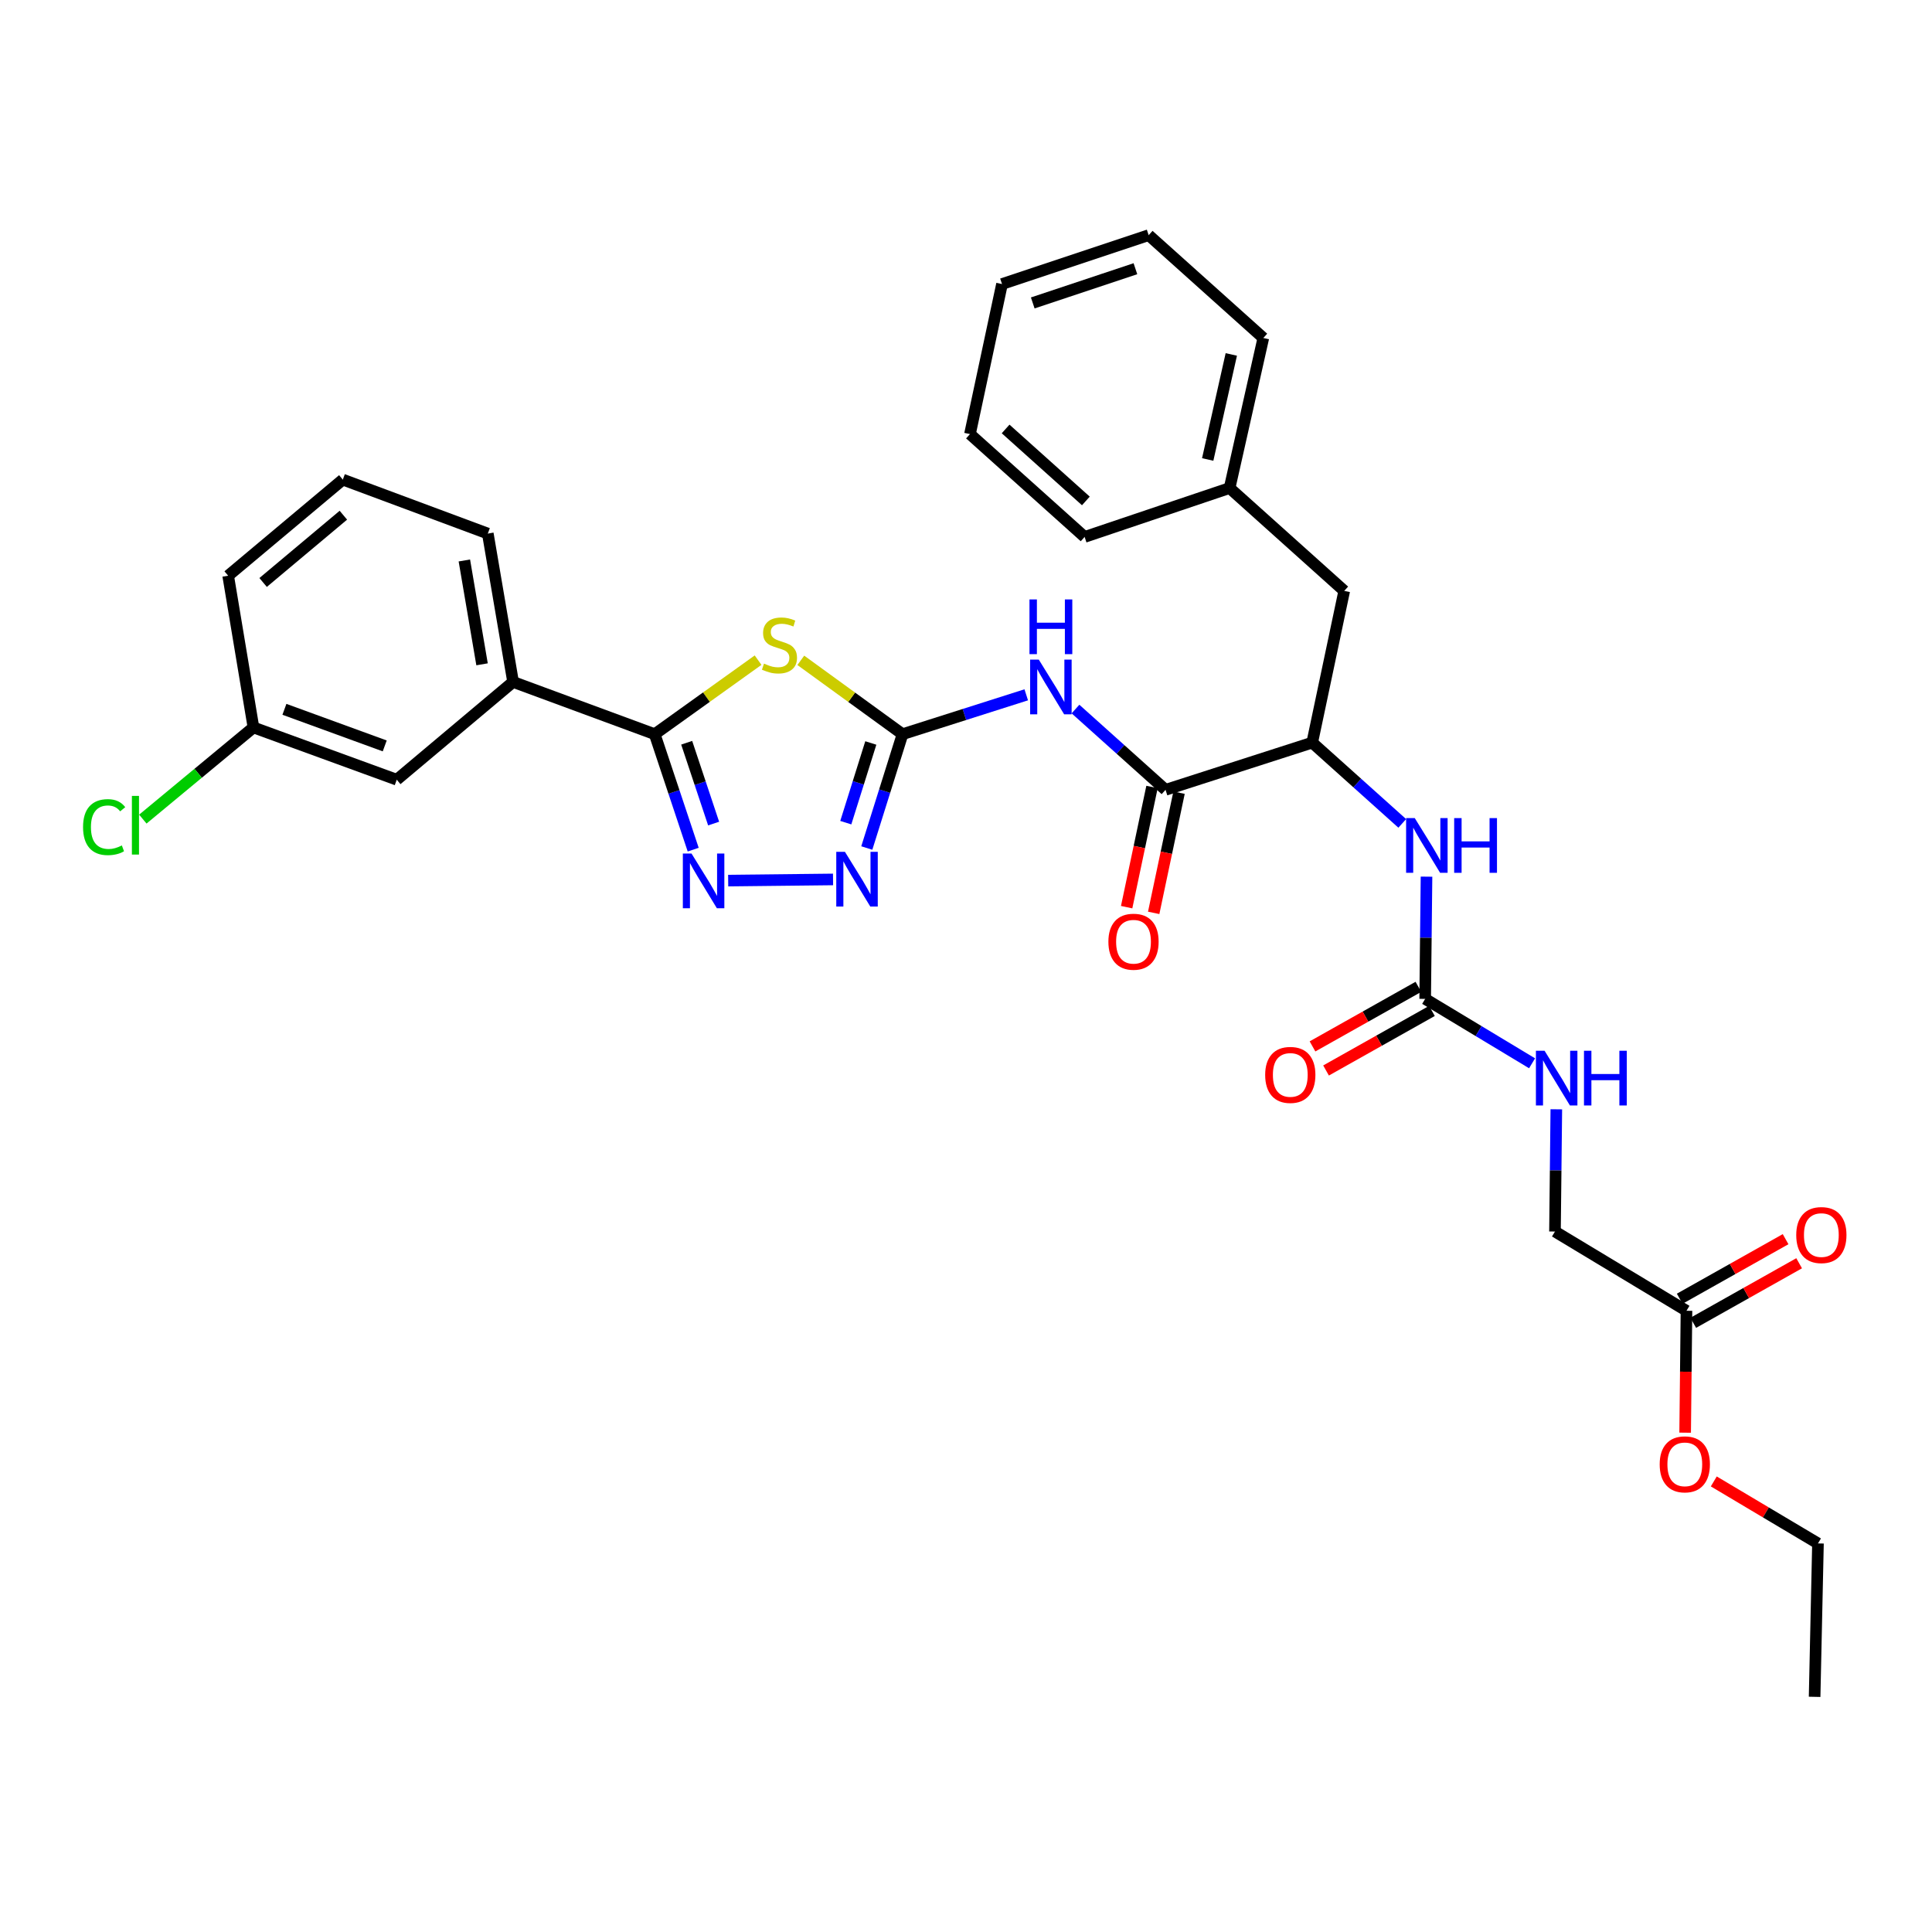 <?xml version='1.0' encoding='iso-8859-1'?>
<svg version='1.1' baseProfile='full'
              xmlns='http://www.w3.org/2000/svg'
                      xmlns:rdkit='http://www.rdkit.org/xml'
                      xmlns:xlink='http://www.w3.org/1999/xlink'
                  xml:space='preserve'
width='1000px' height='1000px' viewBox='0 0 1000 1000'>
<!-- END OF HEADER -->
<rect style='opacity:1.0;fill:#FFFFFF;stroke:none' width='1000' height='1000' x='0' y='0'> </rect>
<path class='bond-0' d='M 725.805,426.188 L 702.502,405.285' style='fill:none;fill-rule:evenodd;stroke:#0000FF;stroke-width:6px;stroke-linecap:butt;stroke-linejoin:miter;stroke-opacity:1' />
<path class='bond-0' d='M 702.502,405.285 L 679.199,384.381' style='fill:none;fill-rule:evenodd;stroke:#000000;stroke-width:6px;stroke-linecap:butt;stroke-linejoin:miter;stroke-opacity:1' />
<path class='bond-1' d='M 738.36,453.755 L 738.012,485.388' style='fill:none;fill-rule:evenodd;stroke:#0000FF;stroke-width:6px;stroke-linecap:butt;stroke-linejoin:miter;stroke-opacity:1' />
<path class='bond-1' d='M 738.012,485.388 L 737.664,517.02' style='fill:none;fill-rule:evenodd;stroke:#000000;stroke-width:6px;stroke-linecap:butt;stroke-linejoin:miter;stroke-opacity:1' />
<path class='bond-2' d='M 872.916,678.454 L 804.853,637.438' style='fill:none;fill-rule:evenodd;stroke:#000000;stroke-width:6px;stroke-linecap:butt;stroke-linejoin:miter;stroke-opacity:1' />
<path class='bond-3' d='M 876.422,684.687 L 903.827,669.272' style='fill:none;fill-rule:evenodd;stroke:#000000;stroke-width:6px;stroke-linecap:butt;stroke-linejoin:miter;stroke-opacity:1' />
<path class='bond-3' d='M 903.827,669.272 L 931.231,653.858' style='fill:none;fill-rule:evenodd;stroke:#FF0000;stroke-width:6px;stroke-linecap:butt;stroke-linejoin:miter;stroke-opacity:1' />
<path class='bond-3' d='M 869.411,672.221 L 896.815,656.807' style='fill:none;fill-rule:evenodd;stroke:#000000;stroke-width:6px;stroke-linecap:butt;stroke-linejoin:miter;stroke-opacity:1' />
<path class='bond-3' d='M 896.815,656.807 L 924.22,641.392' style='fill:none;fill-rule:evenodd;stroke:#FF0000;stroke-width:6px;stroke-linecap:butt;stroke-linejoin:miter;stroke-opacity:1' />
<path class='bond-4' d='M 872.916,678.454 L 872.572,710.003' style='fill:none;fill-rule:evenodd;stroke:#000000;stroke-width:6px;stroke-linecap:butt;stroke-linejoin:miter;stroke-opacity:1' />
<path class='bond-4' d='M 872.572,710.003 L 872.228,741.551' style='fill:none;fill-rule:evenodd;stroke:#FF0000;stroke-width:6px;stroke-linecap:butt;stroke-linejoin:miter;stroke-opacity:1' />
<path class='bond-5' d='M 734.158,510.787 L 706.753,526.202' style='fill:none;fill-rule:evenodd;stroke:#000000;stroke-width:6px;stroke-linecap:butt;stroke-linejoin:miter;stroke-opacity:1' />
<path class='bond-5' d='M 706.753,526.202 L 679.349,541.616' style='fill:none;fill-rule:evenodd;stroke:#FF0000;stroke-width:6px;stroke-linecap:butt;stroke-linejoin:miter;stroke-opacity:1' />
<path class='bond-5' d='M 741.169,523.253 L 713.765,538.667' style='fill:none;fill-rule:evenodd;stroke:#000000;stroke-width:6px;stroke-linecap:butt;stroke-linejoin:miter;stroke-opacity:1' />
<path class='bond-5' d='M 713.765,538.667 L 686.36,554.082' style='fill:none;fill-rule:evenodd;stroke:#FF0000;stroke-width:6px;stroke-linecap:butt;stroke-linejoin:miter;stroke-opacity:1' />
<path class='bond-6' d='M 737.664,517.02 L 765.332,533.69' style='fill:none;fill-rule:evenodd;stroke:#000000;stroke-width:6px;stroke-linecap:butt;stroke-linejoin:miter;stroke-opacity:1' />
<path class='bond-6' d='M 765.332,533.69 L 793,550.36' style='fill:none;fill-rule:evenodd;stroke:#0000FF;stroke-width:6px;stroke-linecap:butt;stroke-linejoin:miter;stroke-opacity:1' />
<path class='bond-7' d='M 805.549,574.173 L 805.201,605.806' style='fill:none;fill-rule:evenodd;stroke:#0000FF;stroke-width:6px;stroke-linecap:butt;stroke-linejoin:miter;stroke-opacity:1' />
<path class='bond-7' d='M 805.201,605.806 L 804.853,637.438' style='fill:none;fill-rule:evenodd;stroke:#000000;stroke-width:6px;stroke-linecap:butt;stroke-linejoin:miter;stroke-opacity:1' />
<path class='bond-8' d='M 887.056,766.785 L 914.018,782.829' style='fill:none;fill-rule:evenodd;stroke:#FF0000;stroke-width:6px;stroke-linecap:butt;stroke-linejoin:miter;stroke-opacity:1' />
<path class='bond-8' d='M 914.018,782.829 L 940.98,798.872' style='fill:none;fill-rule:evenodd;stroke:#000000;stroke-width:6px;stroke-linecap:butt;stroke-linejoin:miter;stroke-opacity:1' />
<path class='bond-9' d='M 556.671,367.001 L 579.974,387.908' style='fill:none;fill-rule:evenodd;stroke:#0000FF;stroke-width:6px;stroke-linecap:butt;stroke-linejoin:miter;stroke-opacity:1' />
<path class='bond-9' d='M 579.974,387.908 L 603.277,408.814' style='fill:none;fill-rule:evenodd;stroke:#000000;stroke-width:6px;stroke-linecap:butt;stroke-linejoin:miter;stroke-opacity:1' />
<path class='bond-10' d='M 531.183,359.636 L 499.166,369.823' style='fill:none;fill-rule:evenodd;stroke:#0000FF;stroke-width:6px;stroke-linecap:butt;stroke-linejoin:miter;stroke-opacity:1' />
<path class='bond-10' d='M 499.166,369.823 L 467.15,380.011' style='fill:none;fill-rule:evenodd;stroke:#000000;stroke-width:6px;stroke-linecap:butt;stroke-linejoin:miter;stroke-opacity:1' />
<path class='bond-11' d='M 596.28,407.338 L 589.715,438.442' style='fill:none;fill-rule:evenodd;stroke:#000000;stroke-width:6px;stroke-linecap:butt;stroke-linejoin:miter;stroke-opacity:1' />
<path class='bond-11' d='M 589.715,438.442 L 583.15,469.547' style='fill:none;fill-rule:evenodd;stroke:#FF0000;stroke-width:6px;stroke-linecap:butt;stroke-linejoin:miter;stroke-opacity:1' />
<path class='bond-11' d='M 610.274,410.291 L 603.709,441.396' style='fill:none;fill-rule:evenodd;stroke:#000000;stroke-width:6px;stroke-linecap:butt;stroke-linejoin:miter;stroke-opacity:1' />
<path class='bond-11' d='M 603.709,441.396 L 597.145,472.5' style='fill:none;fill-rule:evenodd;stroke:#FF0000;stroke-width:6px;stroke-linecap:butt;stroke-linejoin:miter;stroke-opacity:1' />
<path class='bond-12' d='M 603.277,408.814 L 679.199,384.381' style='fill:none;fill-rule:evenodd;stroke:#000000;stroke-width:6px;stroke-linecap:butt;stroke-linejoin:miter;stroke-opacity:1' />
<path class='bond-13' d='M 376.906,455.793 L 431.183,455.195' style='fill:none;fill-rule:evenodd;stroke:#0000FF;stroke-width:6px;stroke-linecap:butt;stroke-linejoin:miter;stroke-opacity:1' />
<path class='bond-14' d='M 358.794,439.772 L 348.833,409.891' style='fill:none;fill-rule:evenodd;stroke:#0000FF;stroke-width:6px;stroke-linecap:butt;stroke-linejoin:miter;stroke-opacity:1' />
<path class='bond-14' d='M 348.833,409.891 L 338.873,380.011' style='fill:none;fill-rule:evenodd;stroke:#000000;stroke-width:6px;stroke-linecap:butt;stroke-linejoin:miter;stroke-opacity:1' />
<path class='bond-14' d='M 369.374,426.285 L 362.402,405.369' style='fill:none;fill-rule:evenodd;stroke:#0000FF;stroke-width:6px;stroke-linecap:butt;stroke-linejoin:miter;stroke-opacity:1' />
<path class='bond-14' d='M 362.402,405.369 L 355.43,384.452' style='fill:none;fill-rule:evenodd;stroke:#000000;stroke-width:6px;stroke-linecap:butt;stroke-linejoin:miter;stroke-opacity:1' />
<path class='bond-15' d='M 448.653,438.932 L 457.901,409.472' style='fill:none;fill-rule:evenodd;stroke:#0000FF;stroke-width:6px;stroke-linecap:butt;stroke-linejoin:miter;stroke-opacity:1' />
<path class='bond-15' d='M 457.901,409.472 L 467.15,380.011' style='fill:none;fill-rule:evenodd;stroke:#000000;stroke-width:6px;stroke-linecap:butt;stroke-linejoin:miter;stroke-opacity:1' />
<path class='bond-15' d='M 437.782,425.81 L 444.256,405.188' style='fill:none;fill-rule:evenodd;stroke:#0000FF;stroke-width:6px;stroke-linecap:butt;stroke-linejoin:miter;stroke-opacity:1' />
<path class='bond-15' d='M 444.256,405.188 L 450.729,384.565' style='fill:none;fill-rule:evenodd;stroke:#000000;stroke-width:6px;stroke-linecap:butt;stroke-linejoin:miter;stroke-opacity:1' />
<path class='bond-16' d='M 467.15,380.011 L 440.823,360.899' style='fill:none;fill-rule:evenodd;stroke:#000000;stroke-width:6px;stroke-linecap:butt;stroke-linejoin:miter;stroke-opacity:1' />
<path class='bond-16' d='M 440.823,360.899 L 414.496,341.787' style='fill:none;fill-rule:evenodd;stroke:#CCCC00;stroke-width:6px;stroke-linecap:butt;stroke-linejoin:miter;stroke-opacity:1' />
<path class='bond-17' d='M 392.383,341.691 L 365.628,360.851' style='fill:none;fill-rule:evenodd;stroke:#CCCC00;stroke-width:6px;stroke-linecap:butt;stroke-linejoin:miter;stroke-opacity:1' />
<path class='bond-17' d='M 365.628,360.851 L 338.873,380.011' style='fill:none;fill-rule:evenodd;stroke:#000000;stroke-width:6px;stroke-linecap:butt;stroke-linejoin:miter;stroke-opacity:1' />
<path class='bond-18' d='M 338.873,380.011 L 265.574,352.964' style='fill:none;fill-rule:evenodd;stroke:#000000;stroke-width:6px;stroke-linecap:butt;stroke-linejoin:miter;stroke-opacity:1' />
<path class='bond-19' d='M 265.574,352.964 L 252.487,276.176' style='fill:none;fill-rule:evenodd;stroke:#000000;stroke-width:6px;stroke-linecap:butt;stroke-linejoin:miter;stroke-opacity:1' />
<path class='bond-19' d='M 249.511,343.848 L 240.351,290.097' style='fill:none;fill-rule:evenodd;stroke:#000000;stroke-width:6px;stroke-linecap:butt;stroke-linejoin:miter;stroke-opacity:1' />
<path class='bond-20' d='M 265.574,352.964 L 205.36,403.578' style='fill:none;fill-rule:evenodd;stroke:#000000;stroke-width:6px;stroke-linecap:butt;stroke-linejoin:miter;stroke-opacity:1' />
<path class='bond-21' d='M 252.487,276.176 L 177.439,248.246' style='fill:none;fill-rule:evenodd;stroke:#000000;stroke-width:6px;stroke-linecap:butt;stroke-linejoin:miter;stroke-opacity:1' />
<path class='bond-22' d='M 177.439,248.246 L 118.1,297.987' style='fill:none;fill-rule:evenodd;stroke:#000000;stroke-width:6px;stroke-linecap:butt;stroke-linejoin:miter;stroke-opacity:1' />
<path class='bond-22' d='M 177.726,266.668 L 136.189,301.487' style='fill:none;fill-rule:evenodd;stroke:#000000;stroke-width:6px;stroke-linecap:butt;stroke-linejoin:miter;stroke-opacity:1' />
<path class='bond-23' d='M 131.187,376.523 L 205.36,403.578' style='fill:none;fill-rule:evenodd;stroke:#000000;stroke-width:6px;stroke-linecap:butt;stroke-linejoin:miter;stroke-opacity:1' />
<path class='bond-23' d='M 147.214,367.145 L 199.135,386.083' style='fill:none;fill-rule:evenodd;stroke:#000000;stroke-width:6px;stroke-linecap:butt;stroke-linejoin:miter;stroke-opacity:1' />
<path class='bond-24' d='M 131.187,376.523 L 118.1,297.987' style='fill:none;fill-rule:evenodd;stroke:#000000;stroke-width:6px;stroke-linecap:butt;stroke-linejoin:miter;stroke-opacity:1' />
<path class='bond-25' d='M 131.187,376.523 L 102.559,400.246' style='fill:none;fill-rule:evenodd;stroke:#000000;stroke-width:6px;stroke-linecap:butt;stroke-linejoin:miter;stroke-opacity:1' />
<path class='bond-25' d='M 102.559,400.246 L 73.931,423.969' style='fill:none;fill-rule:evenodd;stroke:#00CC00;stroke-width:6px;stroke-linecap:butt;stroke-linejoin:miter;stroke-opacity:1' />
<path class='bond-26' d='M 679.199,384.381 L 695.773,305.845' style='fill:none;fill-rule:evenodd;stroke:#000000;stroke-width:6px;stroke-linecap:butt;stroke-linejoin:miter;stroke-opacity:1' />
<path class='bond-27' d='M 695.773,305.845 L 636.442,252.608' style='fill:none;fill-rule:evenodd;stroke:#000000;stroke-width:6px;stroke-linecap:butt;stroke-linejoin:miter;stroke-opacity:1' />
<path class='bond-28' d='M 636.442,252.608 L 653.891,174.946' style='fill:none;fill-rule:evenodd;stroke:#000000;stroke-width:6px;stroke-linecap:butt;stroke-linejoin:miter;stroke-opacity:1' />
<path class='bond-28' d='M 625.105,237.824 L 637.319,183.46' style='fill:none;fill-rule:evenodd;stroke:#000000;stroke-width:6px;stroke-linecap:butt;stroke-linejoin:miter;stroke-opacity:1' />
<path class='bond-29' d='M 636.442,252.608 L 561.395,277.916' style='fill:none;fill-rule:evenodd;stroke:#000000;stroke-width:6px;stroke-linecap:butt;stroke-linejoin:miter;stroke-opacity:1' />
<path class='bond-30' d='M 653.891,174.946 L 594.552,121.718' style='fill:none;fill-rule:evenodd;stroke:#000000;stroke-width:6px;stroke-linecap:butt;stroke-linejoin:miter;stroke-opacity:1' />
<path class='bond-31' d='M 594.552,121.718 L 518.638,147.025' style='fill:none;fill-rule:evenodd;stroke:#000000;stroke-width:6px;stroke-linecap:butt;stroke-linejoin:miter;stroke-opacity:1' />
<path class='bond-31' d='M 587.688,139.082 L 534.549,156.797' style='fill:none;fill-rule:evenodd;stroke:#000000;stroke-width:6px;stroke-linecap:butt;stroke-linejoin:miter;stroke-opacity:1' />
<path class='bond-32' d='M 518.638,147.025 L 502.056,224.687' style='fill:none;fill-rule:evenodd;stroke:#000000;stroke-width:6px;stroke-linecap:butt;stroke-linejoin:miter;stroke-opacity:1' />
<path class='bond-33' d='M 502.056,224.687 L 561.395,277.916' style='fill:none;fill-rule:evenodd;stroke:#000000;stroke-width:6px;stroke-linecap:butt;stroke-linejoin:miter;stroke-opacity:1' />
<path class='bond-33' d='M 520.507,222.025 L 562.044,259.285' style='fill:none;fill-rule:evenodd;stroke:#000000;stroke-width:6px;stroke-linecap:butt;stroke-linejoin:miter;stroke-opacity:1' />
<path class='bond-34' d='M 940.98,798.872 L 939.24,878.282' style='fill:none;fill-rule:evenodd;stroke:#000000;stroke-width:6px;stroke-linecap:butt;stroke-linejoin:miter;stroke-opacity:1' />
<path  class='atom-0' d='M 732.278 423.45
L 741.558 438.45
Q 742.478 439.93, 743.958 442.61
Q 745.438 445.29, 745.518 445.45
L 745.518 423.45
L 749.278 423.45
L 749.278 451.77
L 745.398 451.77
L 735.438 435.37
Q 734.278 433.45, 733.038 431.25
Q 731.838 429.05, 731.478 428.37
L 731.478 451.77
L 727.798 451.77
L 727.798 423.45
L 732.278 423.45
' fill='#0000FF'/>
<path  class='atom-0' d='M 752.678 423.45
L 756.518 423.45
L 756.518 435.49
L 770.998 435.49
L 770.998 423.45
L 774.838 423.45
L 774.838 451.77
L 770.998 451.77
L 770.998 438.69
L 756.518 438.69
L 756.518 451.77
L 752.678 451.77
L 752.678 423.45
' fill='#0000FF'/>
<path  class='atom-3' d='M 654.852 556.368
Q 654.852 549.568, 658.212 545.768
Q 661.572 541.968, 667.852 541.968
Q 674.132 541.968, 677.492 545.768
Q 680.852 549.568, 680.852 556.368
Q 680.852 563.248, 677.452 567.168
Q 674.052 571.048, 667.852 571.048
Q 661.612 571.048, 658.212 567.168
Q 654.852 563.288, 654.852 556.368
M 667.852 567.848
Q 672.172 567.848, 674.492 564.968
Q 676.852 562.048, 676.852 556.368
Q 676.852 550.808, 674.492 548.008
Q 672.172 545.168, 667.852 545.168
Q 663.532 545.168, 661.172 547.968
Q 658.852 550.768, 658.852 556.368
Q 658.852 562.088, 661.172 564.968
Q 663.532 567.848, 667.852 567.848
' fill='#FF0000'/>
<path  class='atom-4' d='M 799.467 543.868
L 808.747 558.868
Q 809.667 560.348, 811.147 563.028
Q 812.627 565.708, 812.707 565.868
L 812.707 543.868
L 816.467 543.868
L 816.467 572.188
L 812.587 572.188
L 802.627 555.788
Q 801.467 553.868, 800.227 551.668
Q 799.027 549.468, 798.667 548.788
L 798.667 572.188
L 794.987 572.188
L 794.987 543.868
L 799.467 543.868
' fill='#0000FF'/>
<path  class='atom-4' d='M 819.867 543.868
L 823.707 543.868
L 823.707 555.908
L 838.187 555.908
L 838.187 543.868
L 842.027 543.868
L 842.027 572.188
L 838.187 572.188
L 838.187 559.108
L 823.707 559.108
L 823.707 572.188
L 819.867 572.188
L 819.867 543.868
' fill='#0000FF'/>
<path  class='atom-5' d='M 929.728 639.266
Q 929.728 632.466, 933.088 628.666
Q 936.448 624.866, 942.728 624.866
Q 949.008 624.866, 952.368 628.666
Q 955.728 632.466, 955.728 639.266
Q 955.728 646.146, 952.328 650.066
Q 948.928 653.946, 942.728 653.946
Q 936.488 653.946, 933.088 650.066
Q 929.728 646.186, 929.728 639.266
M 942.728 650.746
Q 947.048 650.746, 949.368 647.866
Q 951.728 644.946, 951.728 639.266
Q 951.728 633.706, 949.368 630.906
Q 947.048 628.066, 942.728 628.066
Q 938.408 628.066, 936.048 630.866
Q 933.728 633.666, 933.728 639.266
Q 933.728 644.986, 936.048 647.866
Q 938.408 650.746, 942.728 650.746
' fill='#FF0000'/>
<path  class='atom-6' d='M 859.05 757.936
Q 859.05 751.136, 862.41 747.336
Q 865.77 743.536, 872.05 743.536
Q 878.33 743.536, 881.69 747.336
Q 885.05 751.136, 885.05 757.936
Q 885.05 764.816, 881.65 768.736
Q 878.25 772.616, 872.05 772.616
Q 865.81 772.616, 862.41 768.736
Q 859.05 764.856, 859.05 757.936
M 872.05 769.416
Q 876.37 769.416, 878.69 766.536
Q 881.05 763.616, 881.05 757.936
Q 881.05 752.376, 878.69 749.576
Q 876.37 746.736, 872.05 746.736
Q 867.73 746.736, 865.37 749.536
Q 863.05 752.336, 863.05 757.936
Q 863.05 763.656, 865.37 766.536
Q 867.73 769.416, 872.05 769.416
' fill='#FF0000'/>
<path  class='atom-7' d='M 537.678 341.418
L 546.958 356.418
Q 547.878 357.898, 549.358 360.578
Q 550.838 363.258, 550.918 363.418
L 550.918 341.418
L 554.678 341.418
L 554.678 369.738
L 550.798 369.738
L 540.838 353.338
Q 539.678 351.418, 538.438 349.218
Q 537.238 347.018, 536.878 346.338
L 536.878 369.738
L 533.198 369.738
L 533.198 341.418
L 537.678 341.418
' fill='#0000FF'/>
<path  class='atom-7' d='M 532.858 310.266
L 536.698 310.266
L 536.698 322.306
L 551.178 322.306
L 551.178 310.266
L 555.018 310.266
L 555.018 338.586
L 551.178 338.586
L 551.178 325.506
L 536.698 325.506
L 536.698 338.586
L 532.858 338.586
L 532.858 310.266
' fill='#0000FF'/>
<path  class='atom-9' d='M 573.702 487.43
Q 573.702 480.63, 577.062 476.83
Q 580.422 473.03, 586.702 473.03
Q 592.982 473.03, 596.342 476.83
Q 599.702 480.63, 599.702 487.43
Q 599.702 494.31, 596.302 498.23
Q 592.902 502.11, 586.702 502.11
Q 580.462 502.11, 577.062 498.23
Q 573.702 494.35, 573.702 487.43
M 586.702 498.91
Q 591.022 498.91, 593.342 496.03
Q 595.702 493.11, 595.702 487.43
Q 595.702 481.87, 593.342 479.07
Q 591.022 476.23, 586.702 476.23
Q 582.382 476.23, 580.022 479.03
Q 577.702 481.83, 577.702 487.43
Q 577.702 493.15, 580.022 496.03
Q 582.382 498.91, 586.702 498.91
' fill='#FF0000'/>
<path  class='atom-10' d='M 357.921 441.773
L 367.201 456.773
Q 368.121 458.253, 369.601 460.933
Q 371.081 463.613, 371.161 463.773
L 371.161 441.773
L 374.921 441.773
L 374.921 470.093
L 371.041 470.093
L 361.081 453.693
Q 359.921 451.773, 358.681 449.573
Q 357.481 447.373, 357.121 446.693
L 357.121 470.093
L 353.441 470.093
L 353.441 441.773
L 357.921 441.773
' fill='#0000FF'/>
<path  class='atom-11' d='M 437.331 440.899
L 446.611 455.899
Q 447.531 457.379, 449.011 460.059
Q 450.491 462.739, 450.571 462.899
L 450.571 440.899
L 454.331 440.899
L 454.331 469.219
L 450.451 469.219
L 440.491 452.819
Q 439.331 450.899, 438.091 448.699
Q 436.891 446.499, 436.531 445.819
L 436.531 469.219
L 432.851 469.219
L 432.851 440.899
L 437.331 440.899
' fill='#0000FF'/>
<path  class='atom-13' d='M 395.449 343.487
Q 395.769 343.607, 397.089 344.167
Q 398.409 344.727, 399.849 345.087
Q 401.329 345.407, 402.769 345.407
Q 405.449 345.407, 407.009 344.127
Q 408.569 342.807, 408.569 340.527
Q 408.569 338.967, 407.769 338.007
Q 407.009 337.047, 405.809 336.527
Q 404.609 336.007, 402.609 335.407
Q 400.089 334.647, 398.569 333.927
Q 397.089 333.207, 396.009 331.687
Q 394.969 330.167, 394.969 327.607
Q 394.969 324.047, 397.369 321.847
Q 399.809 319.647, 404.609 319.647
Q 407.889 319.647, 411.609 321.207
L 410.689 324.287
Q 407.289 322.887, 404.729 322.887
Q 401.969 322.887, 400.449 324.047
Q 398.929 325.167, 398.969 327.127
Q 398.969 328.647, 399.729 329.567
Q 400.529 330.487, 401.649 331.007
Q 402.809 331.527, 404.729 332.127
Q 407.289 332.927, 408.809 333.727
Q 410.329 334.527, 411.409 336.167
Q 412.529 337.767, 412.529 340.527
Q 412.529 344.447, 409.889 346.567
Q 407.289 348.647, 402.929 348.647
Q 400.409 348.647, 398.489 348.087
Q 396.609 347.567, 394.369 346.647
L 395.449 343.487
' fill='#CCCC00'/>
<path  class='atom-21' d='M 42.988 428.117
Q 42.988 421.077, 46.268 417.397
Q 49.588 413.677, 55.868 413.677
Q 61.708 413.677, 64.828 417.797
L 62.188 419.957
Q 59.908 416.957, 55.868 416.957
Q 51.588 416.957, 49.308 419.837
Q 47.068 422.677, 47.068 428.117
Q 47.068 433.717, 49.388 436.597
Q 51.748 439.477, 56.308 439.477
Q 59.428 439.477, 63.068 437.597
L 64.188 440.597
Q 62.708 441.557, 60.468 442.117
Q 58.228 442.677, 55.748 442.677
Q 49.588 442.677, 46.268 438.917
Q 42.988 435.157, 42.988 428.117
' fill='#00CC00'/>
<path  class='atom-21' d='M 68.268 411.957
L 71.948 411.957
L 71.948 442.317
L 68.268 442.317
L 68.268 411.957
' fill='#00CC00'/>
</svg>
